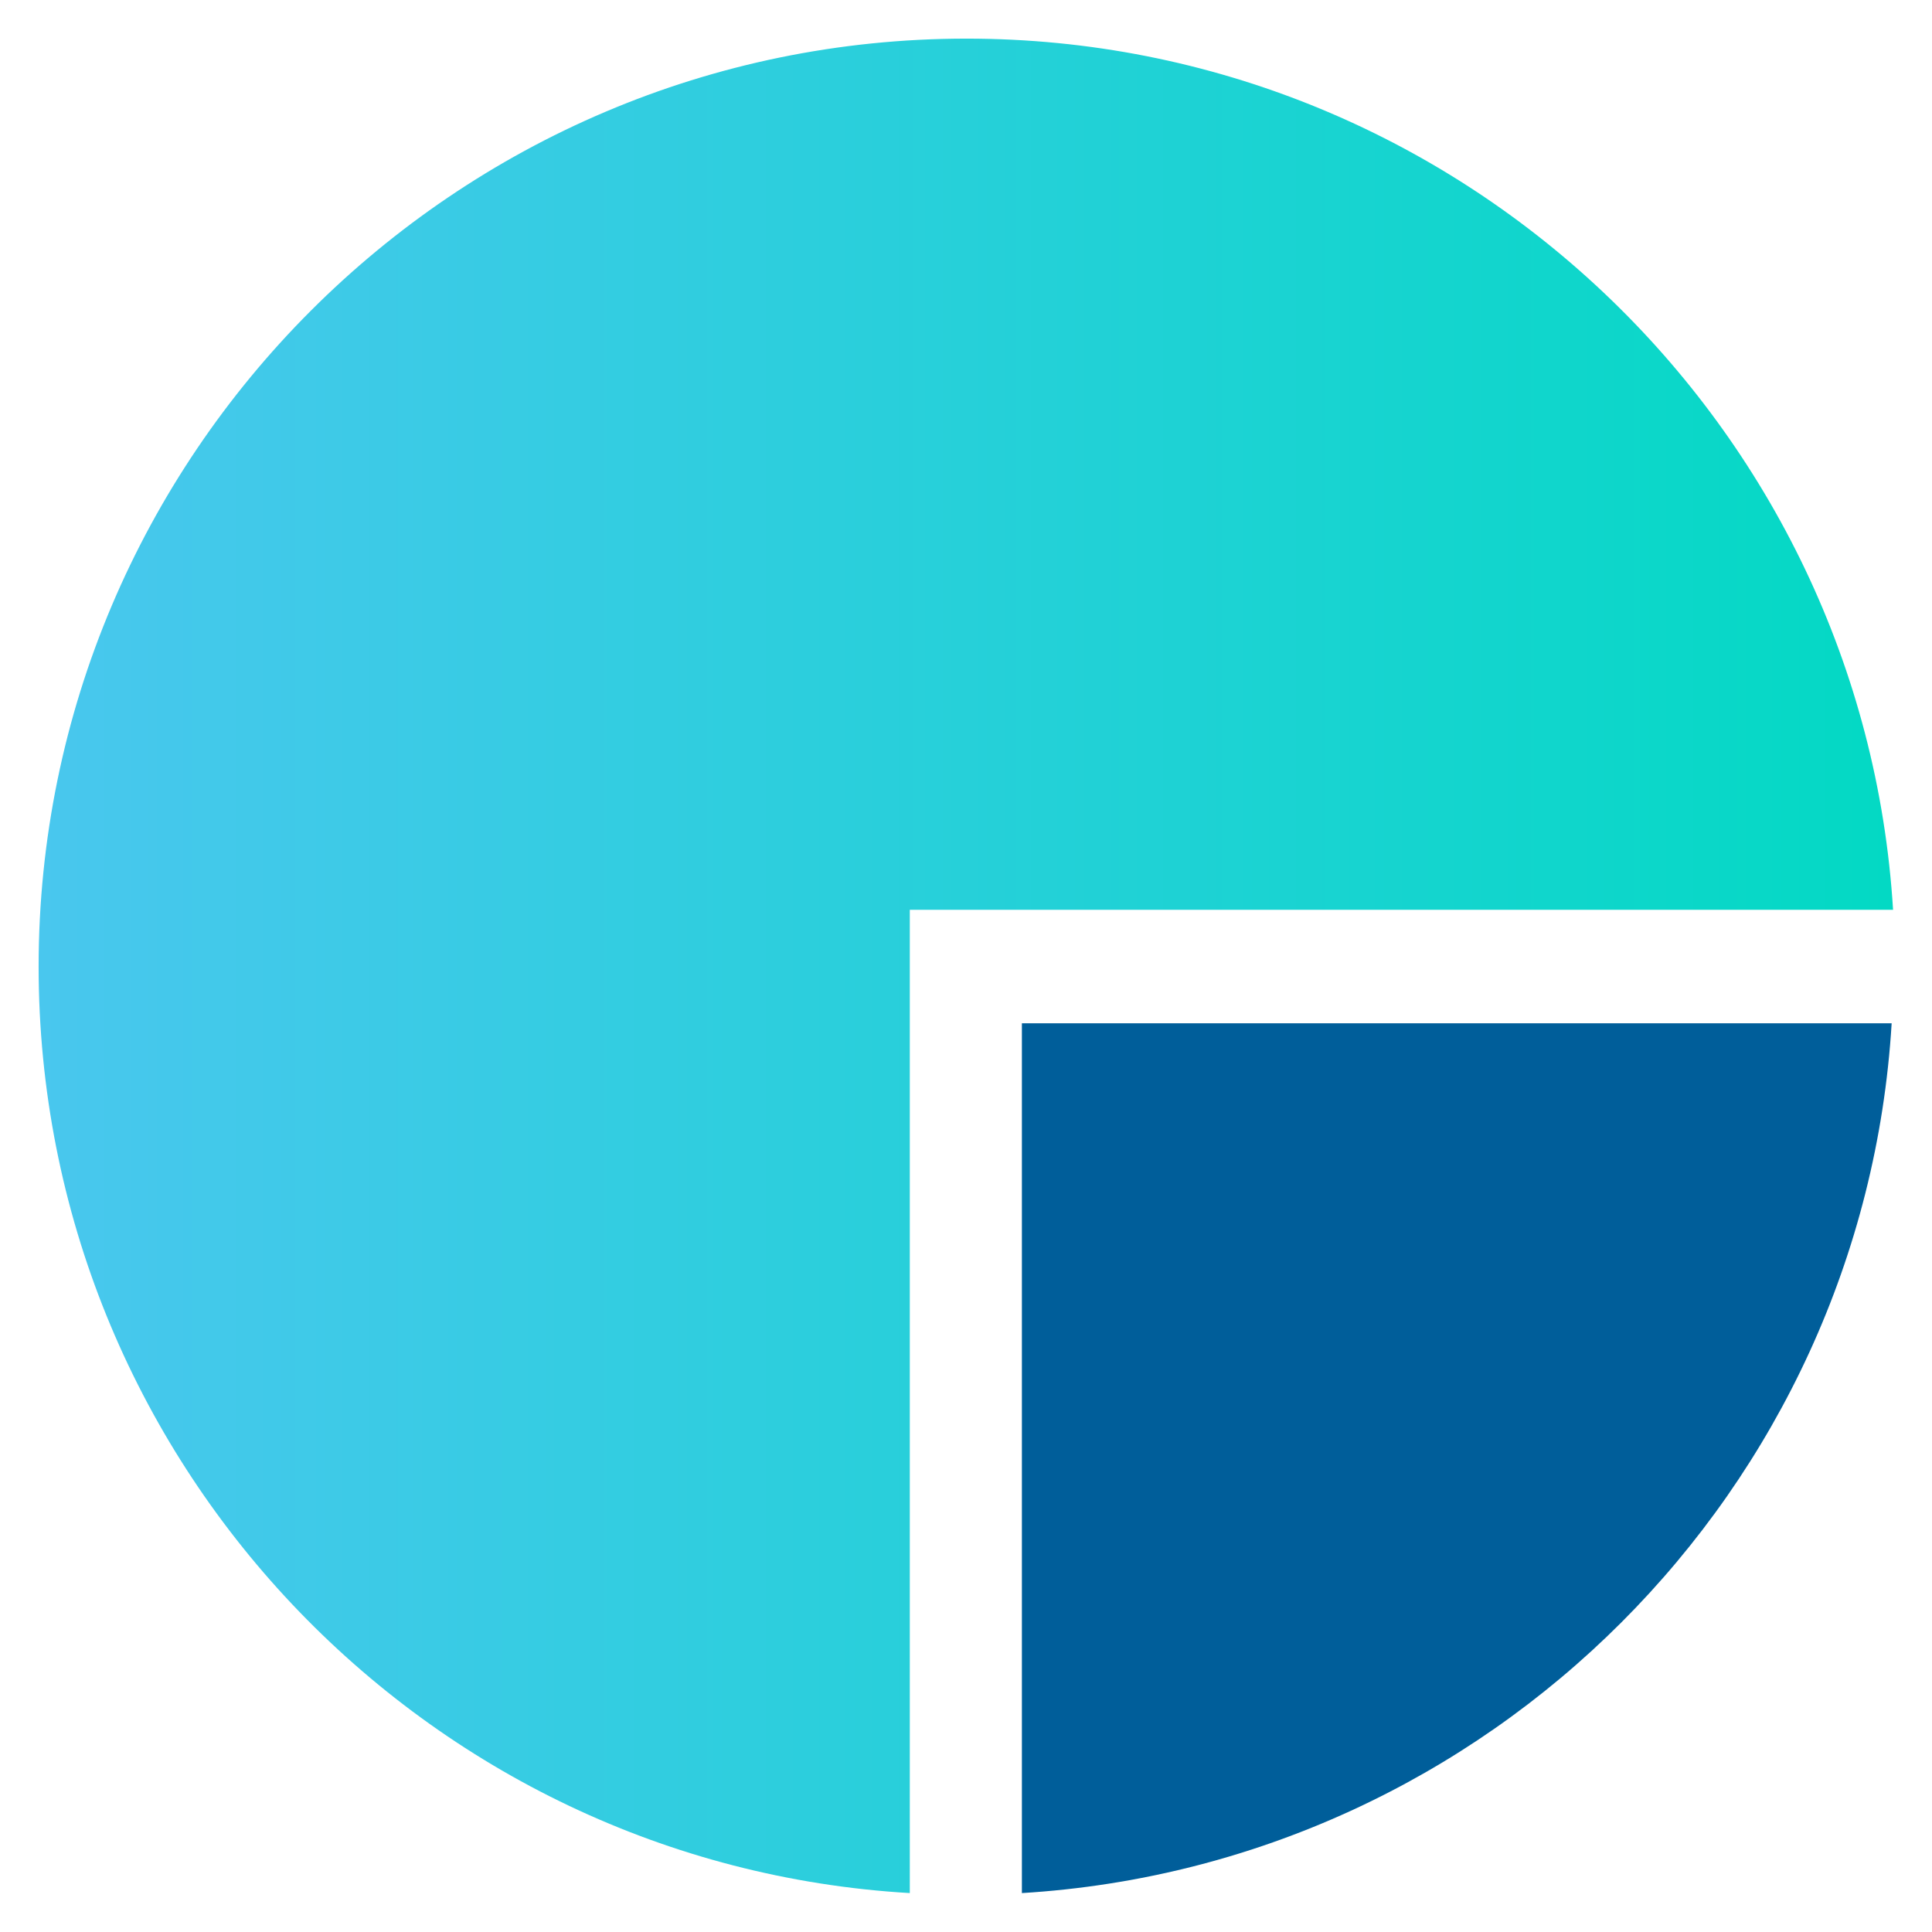 <?xml version="1.0" encoding="UTF-8"?>
<!-- Generator: Adobe Illustrator 27.0.0, SVG Export Plug-In . SVG Version: 6.00 Build 0)  -->
<svg width="500" height="500" version="1.1" viewBox="0 0 500 500" xml:space="preserve" xmlns="http://www.w3.org/2000/svg">
<style type="text/css">
	.st0{fill:#005E9A;}
	.st1{fill:url(#SVGID_1_);}
</style>
<g transform="matrix(3.672 0 0 3.672 -22.318 -22.318)">
	<path class="st0" d="m78.1 78.2h61.3c-2 32.9-28.4 59.3-61.3 61.3z"/>
	<linearGradient id="SVGID_1_" x1="8.754" x2="139.38" y1="74.149" y2="74.149" gradientUnits="userSpaceOnUse">
		<stop style="stop-color:#49C7EE" offset="0"/>
		<stop style="stop-color:#03D9C4" offset="1"/>
	</linearGradient>
	<path class="st1" d="m70.2 139.5c-34.2-2-61.4-30.5-61.4-65.3 0-36 29.3-65.4 65.4-65.4 34.7 0 63.2 27.2 65.3 61.4h-69.3z" style="fill:url(#SVGID_1_)"/>
</g>
</svg>
